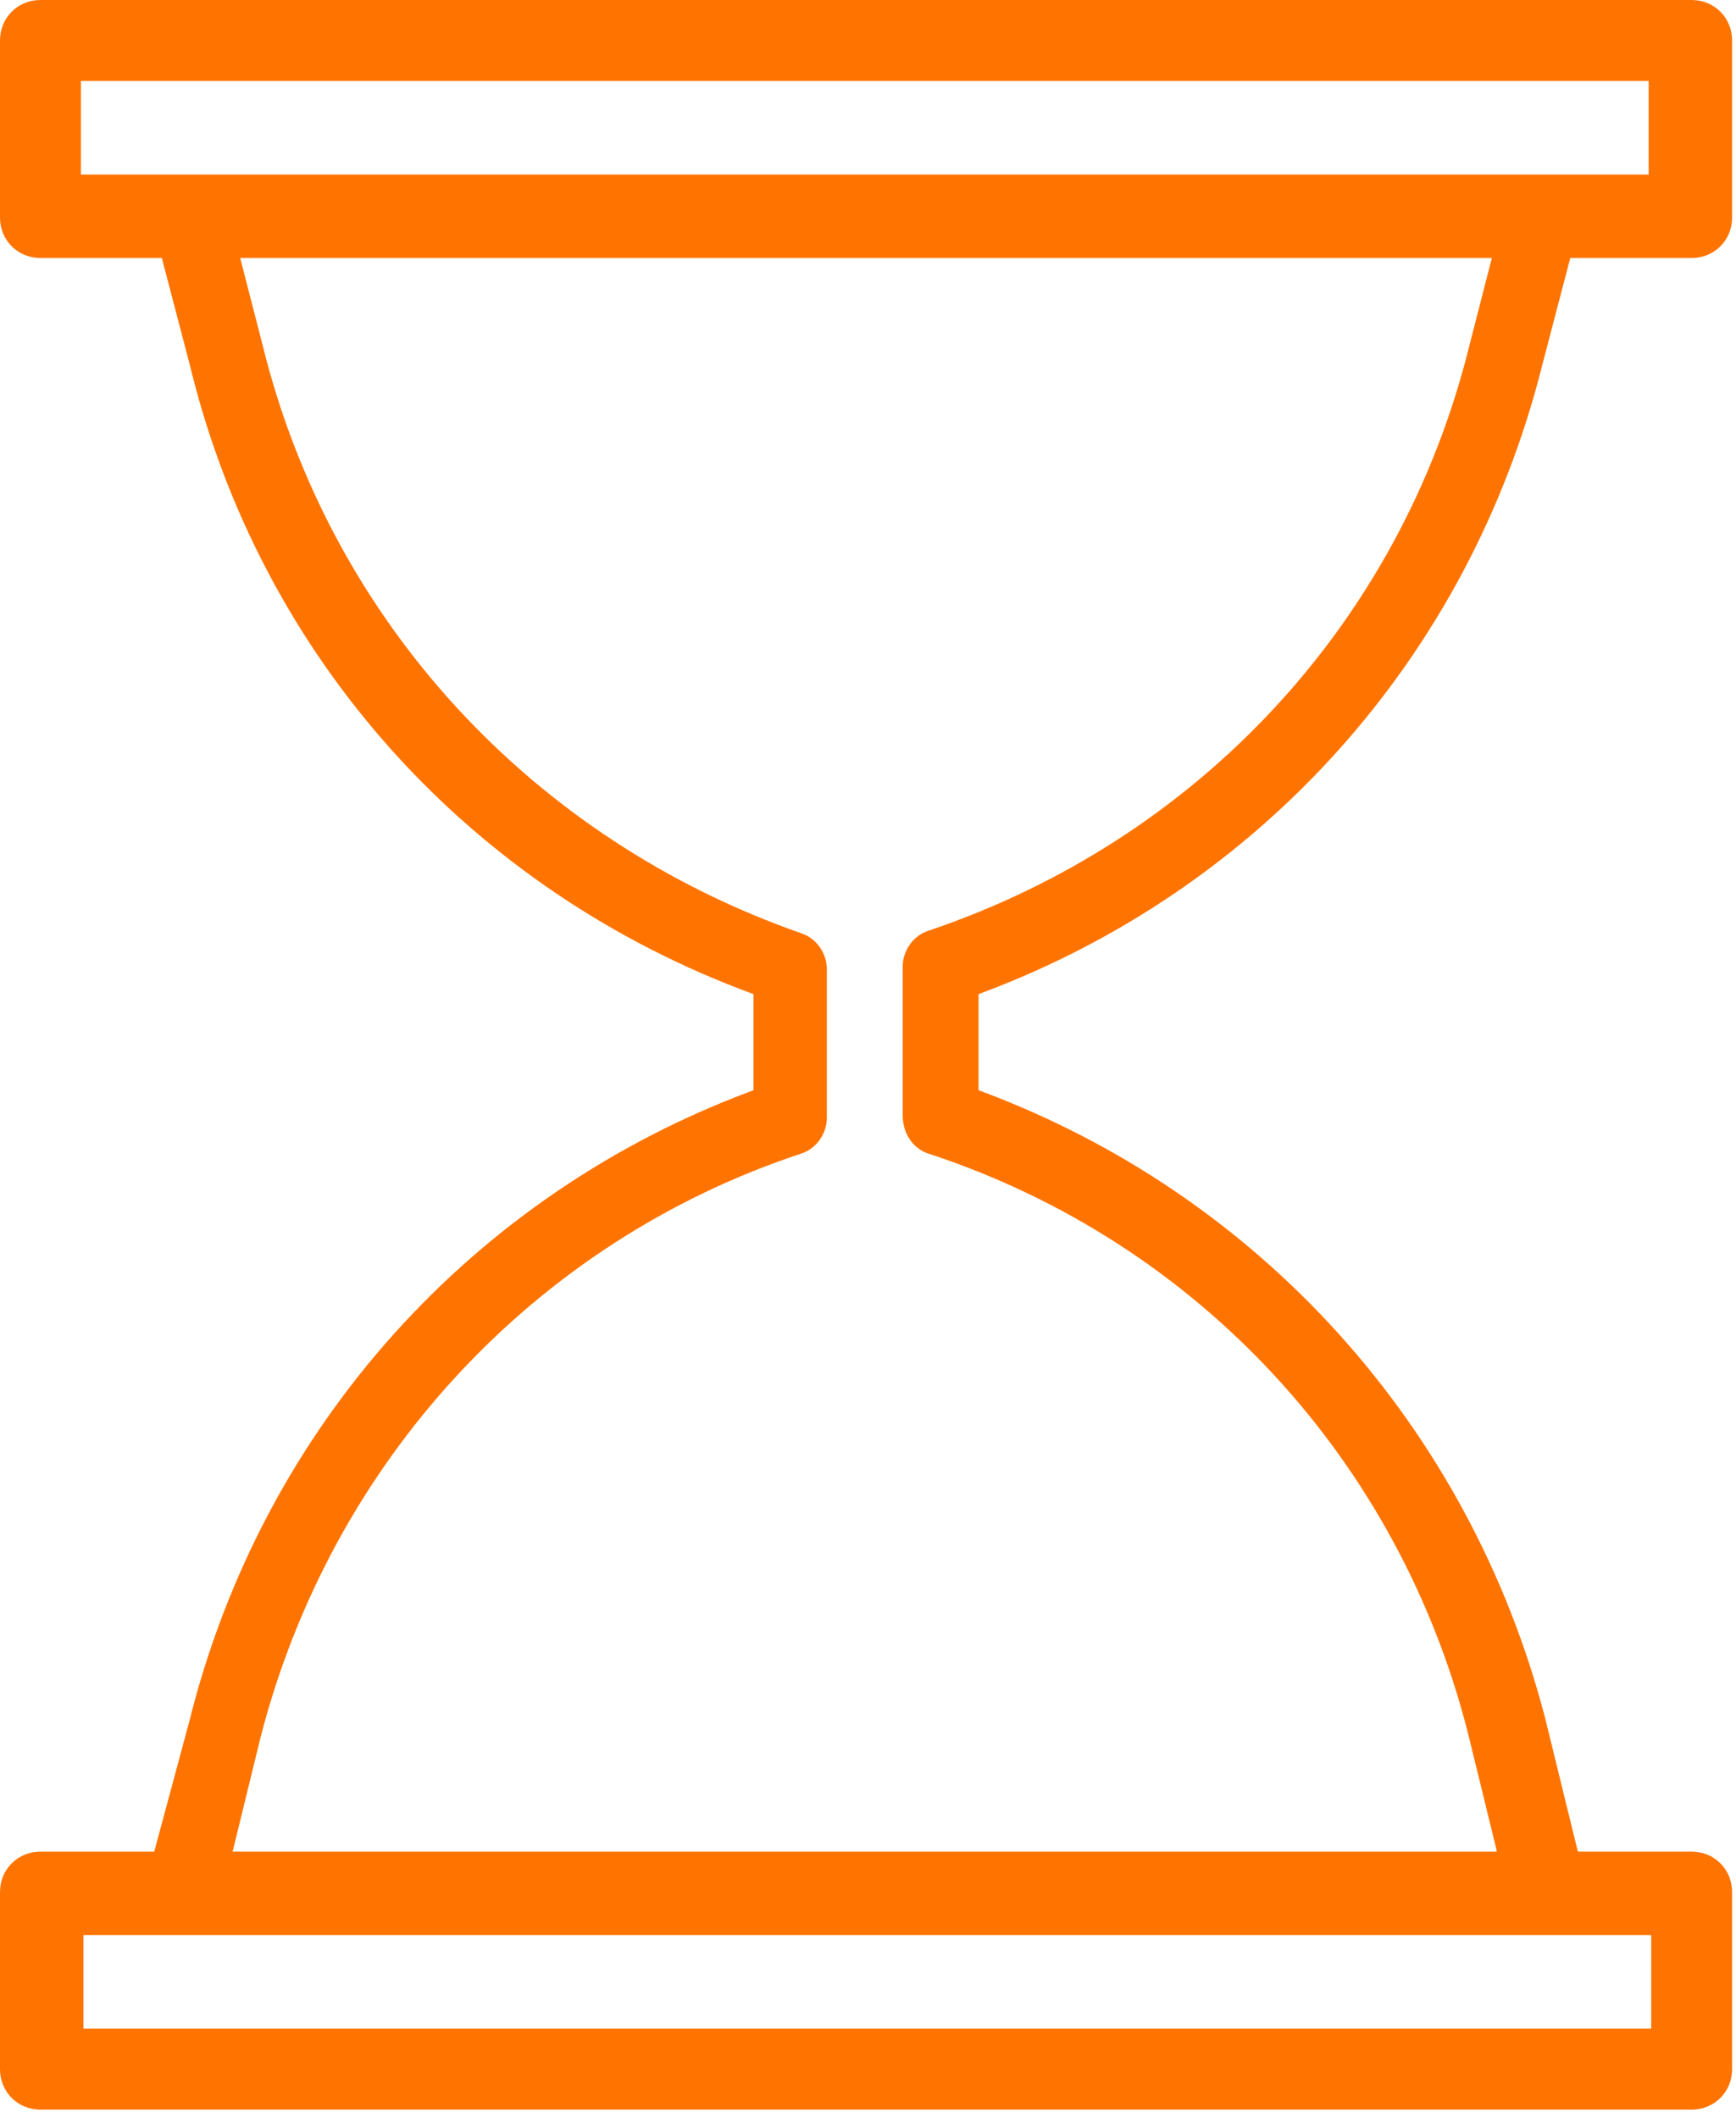 <svg width="41" height="50" viewBox="0 0 41 50" fill="none" xmlns="http://www.w3.org/2000/svg">
<path d="M36.429 8.6L37.086 6.091H39.952C40.49 6.091 40.908 5.673 40.908 5.136V0.956C40.908 0.418 40.49 0 39.952 0H0.956C0.418 0 0 0.418 0 0.956V5.136C0 5.673 0.418 6.091 0.956 6.091H3.822L4.479 8.6C6.151 15.527 11.108 21.021 17.796 23.47V25.739C11.168 28.188 6.211 33.682 4.479 40.609L3.643 43.715H0.956C0.418 43.715 0 44.133 0 44.67V48.85C0 49.388 0.418 49.806 0.956 49.806H39.952C40.49 49.806 40.908 49.388 40.908 48.85V44.67C40.908 44.133 40.49 43.715 39.952 43.715H37.265L36.489 40.549C34.697 33.682 29.74 28.188 23.111 25.739V23.47C29.74 21.021 34.697 15.527 36.429 8.6ZM1.911 1.911H38.937V4.121H1.911V1.911ZM38.997 47.895H1.971V45.685H38.997V47.895ZM21.917 27.232C28.307 29.322 33.084 34.518 34.697 41.027L35.354 43.715H5.494L6.151 41.027C7.823 34.518 12.601 29.322 18.931 27.232C19.289 27.113 19.528 26.754 19.528 26.396V22.872C19.528 22.514 19.289 22.156 18.931 22.036C12.601 19.827 7.823 14.691 6.211 8.182L5.673 6.091H35.234L34.697 8.182C33.084 14.691 28.307 19.827 21.917 21.977C21.559 22.096 21.32 22.454 21.32 22.813V26.336C21.32 26.754 21.559 27.113 21.917 27.232Z" fill="#FF7400"/>
</svg>
